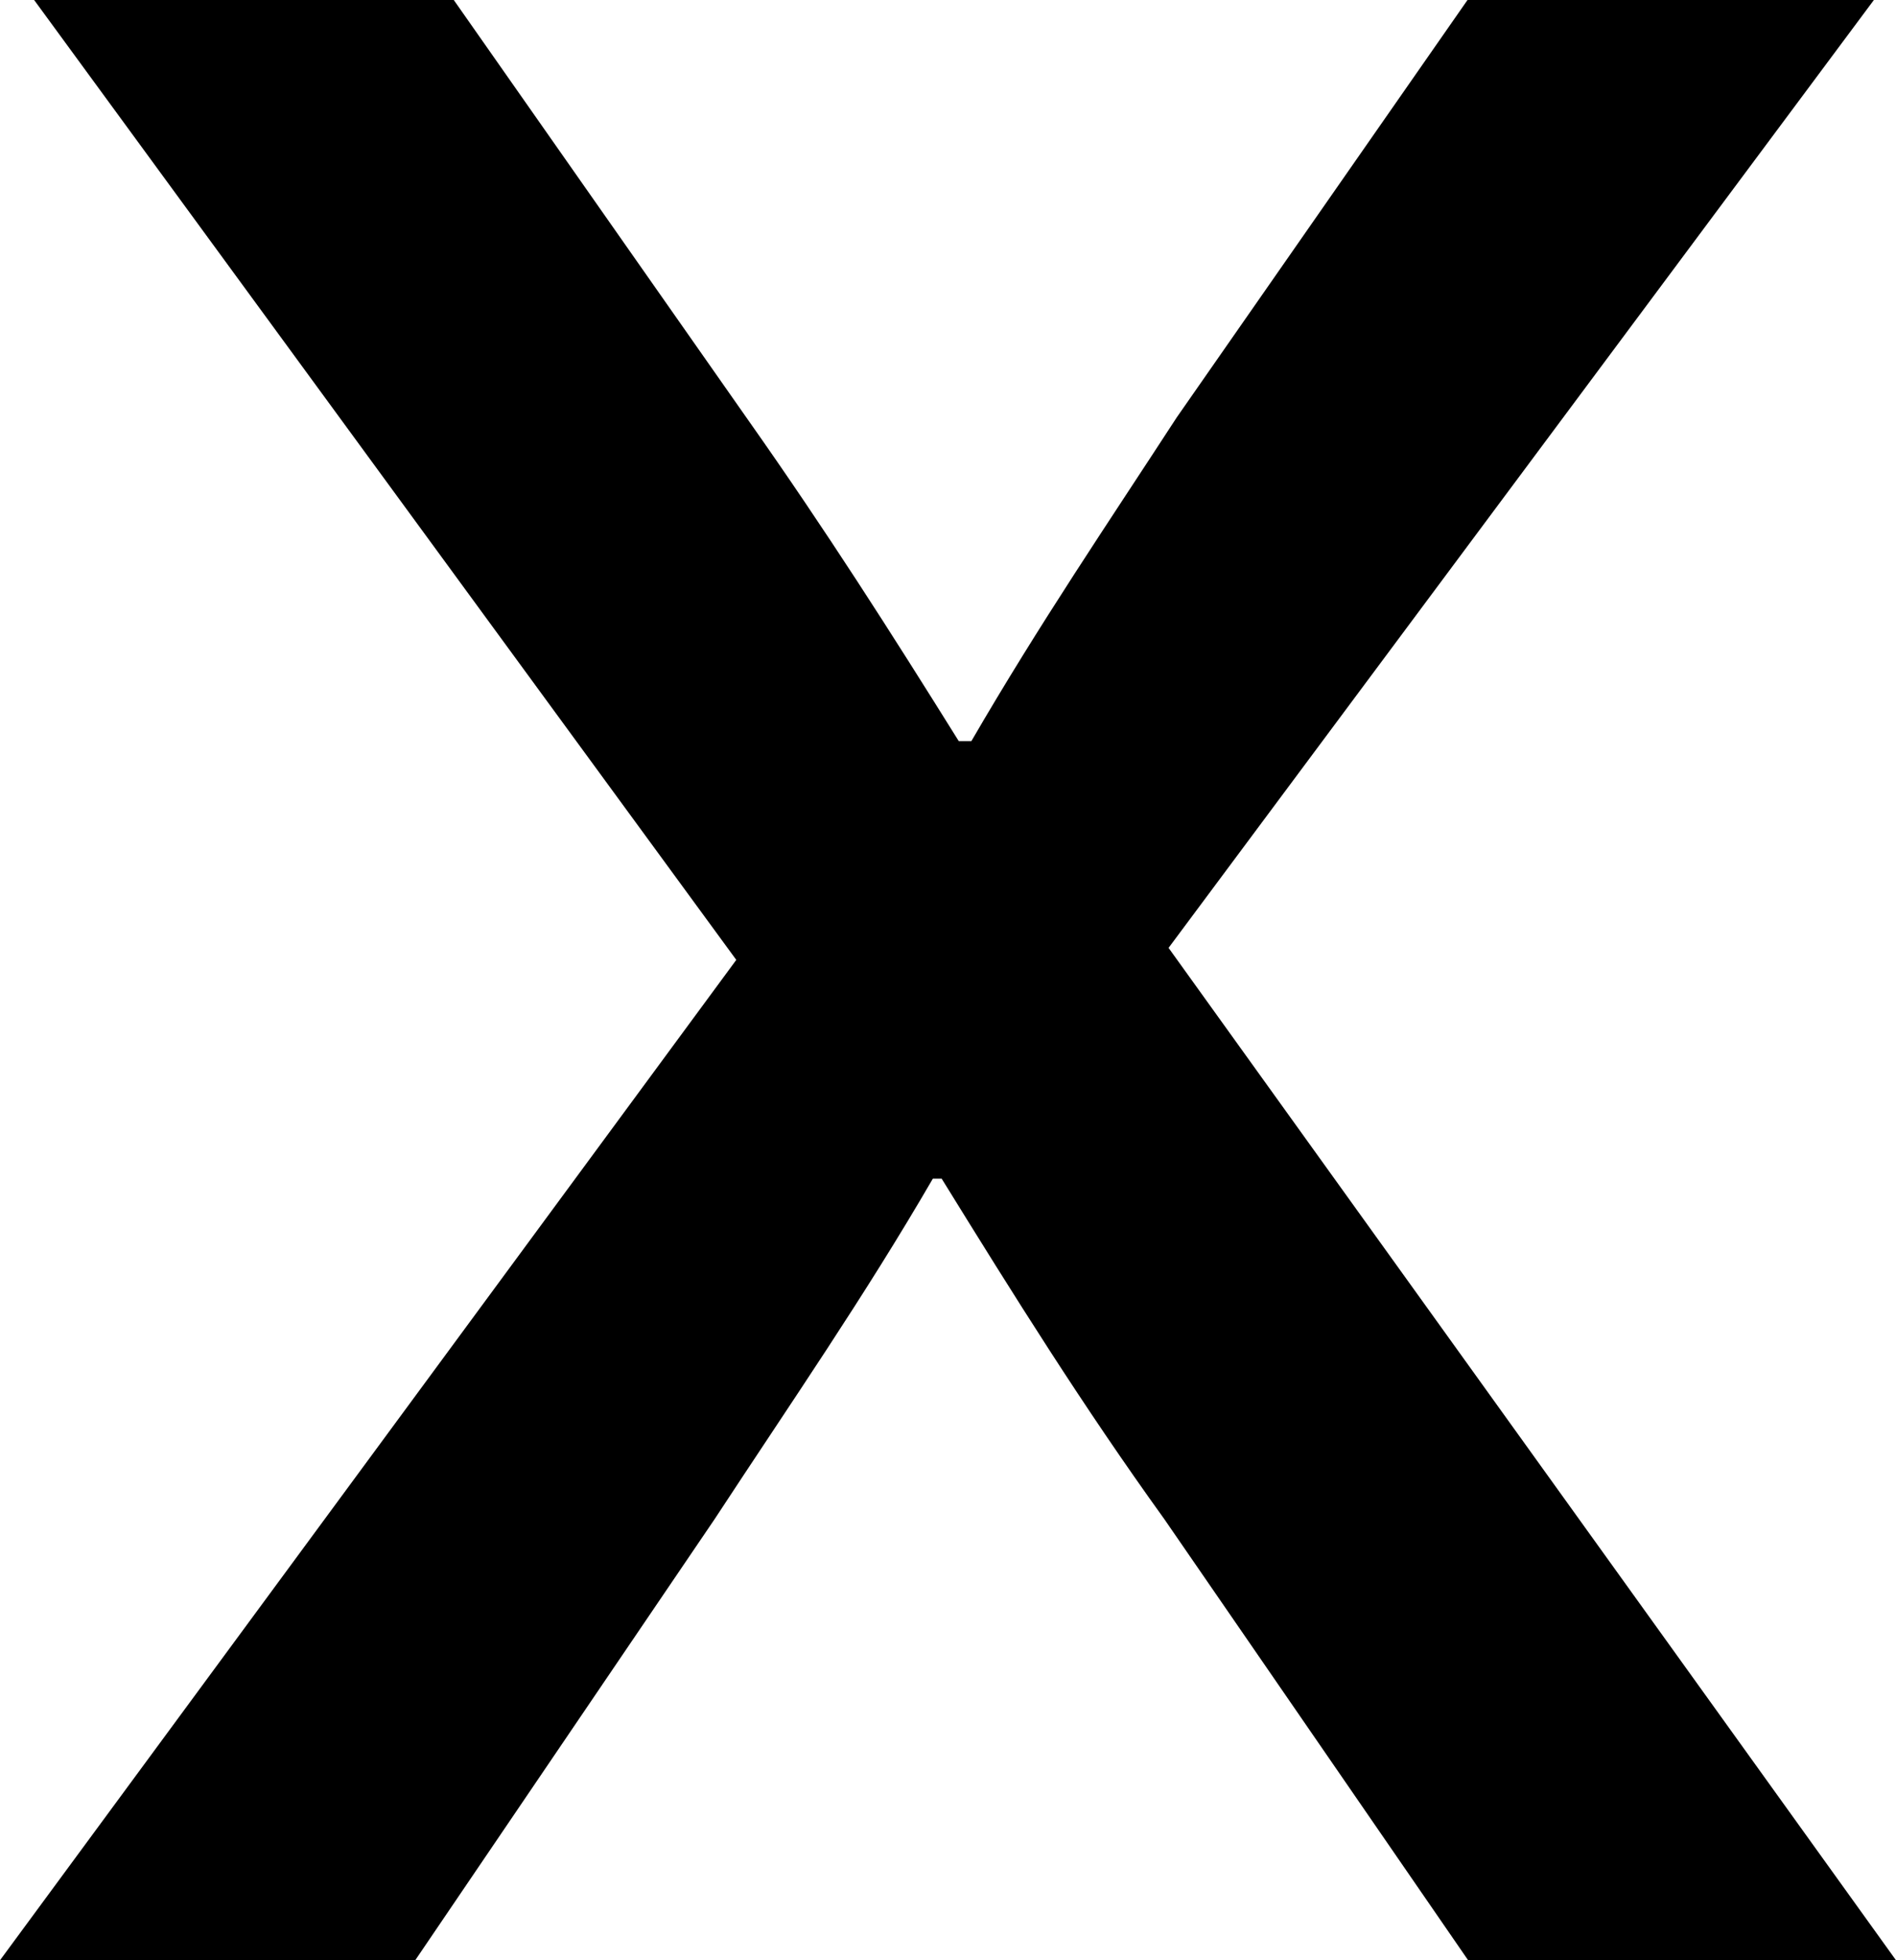 <?xml version="1.0" encoding="utf-8"?>
<!-- Generator: Adobe Illustrator 23.0.2, SVG Export Plug-In . SVG Version: 6.00 Build 0)  -->
<svg version="1.0" id="Calque_1" xmlns="http://www.w3.org/2000/svg" xmlns:xlink="http://www.w3.org/1999/xlink" x="0px" y="0px"
	 viewBox="0 0 30 31" enable-background="new 0 0 30 31" xml:space="preserve">
<g>
	<path d="M7.18,0l4.67,6.66c1.22,1.73,2.24,3.33,3.32,5.06h0.2c1.08-1.86,2.17-3.46,3.25-5.12l4.6-6.6h6.43L18.49,14.99L30,31h-6.77
		l-4.81-6.98c-1.29-1.79-2.37-3.52-3.52-5.38h-0.14c-1.08,1.86-2.23,3.52-3.45,5.38L6.57,31H0l11.65-15.82L0.54,0H7.18z"/>
</g>
</svg>
